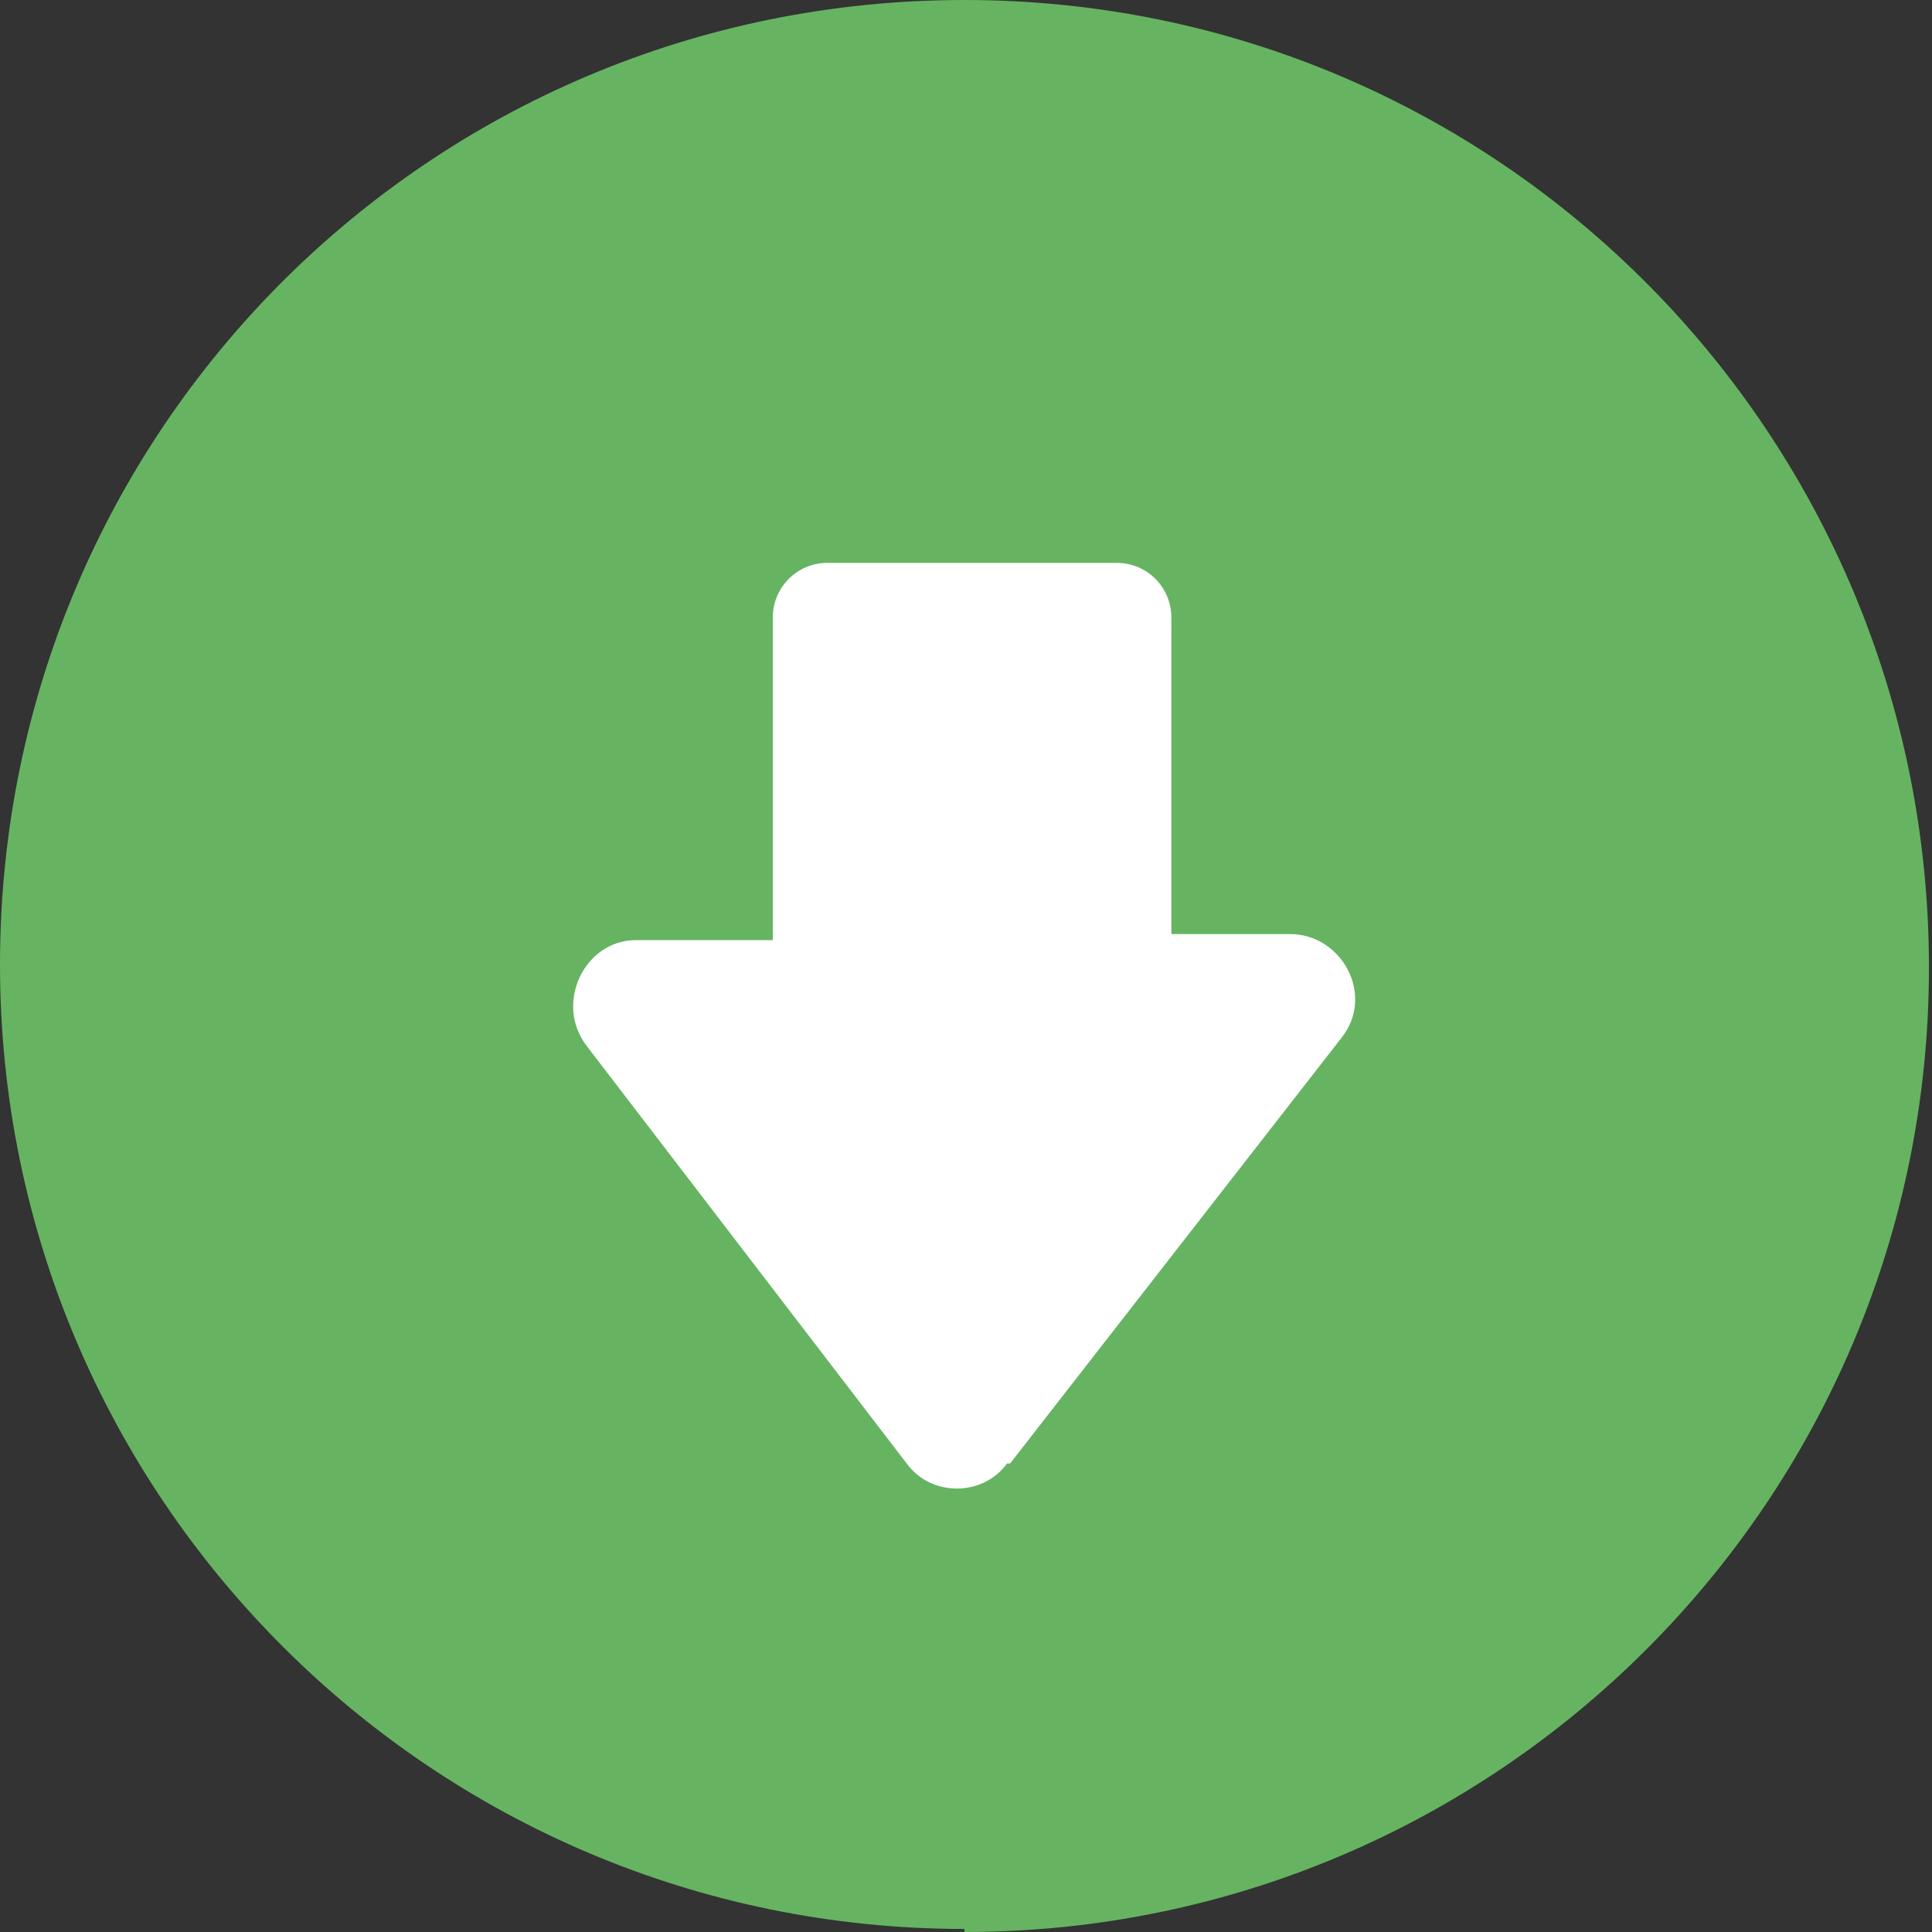 <?xml version="1.0" encoding="UTF-8"?>
<svg id="Layer_1" data-name="Layer 1" xmlns="http://www.w3.org/2000/svg" xmlns:xlink="http://www.w3.org/1999/xlink" version="1.1" viewBox="0 0 63.5 63.5">
  <rect x="0" y="0" width="63.5" height="63.5" fill="#333333" stroke="none"/>
  <defs>
    <style>
      .cls-1 {
        clip-path: url(#clippath);
      }

      .cls-2 {
        fill: none;
      }

      .cls-2, .cls-3, .cls-4 {
        stroke-width: 0px;
      }

      .cls-3 {
        fill: #66b461;
      }

      .cls-4 {
        fill: #fff;
      }
    </style>
    <clipPath id="clippath">
      <rect class="cls-2" width="63.5" height="63.5"/>
    </clipPath>
  </defs>
  <g class="cls-1">
    <path class="cls-3" d="M31.7,63.5c17.5,0,31.7-14.2,31.7-31.7S49.3,0,31.7,0,0,14.2,0,31.7s14.2,31.7,31.7,31.7"/>
  </g>
  <path class="cls-4" d="M33.2,48.1l10.9-14c1.1-1.4,0-3.4-1.7-3.4h-3.9c0,0,0-10.4,0-10.4,0-1-.8-1.8-1.8-1.8h-9.5c-1,0-1.8.8-1.8,1.8v10.6h-4.5c-1.7,0-2.7,2.1-1.6,3.5l10.5,13.7c.8,1.1,2.5,1.1,3.3,0Z"/>
</svg>